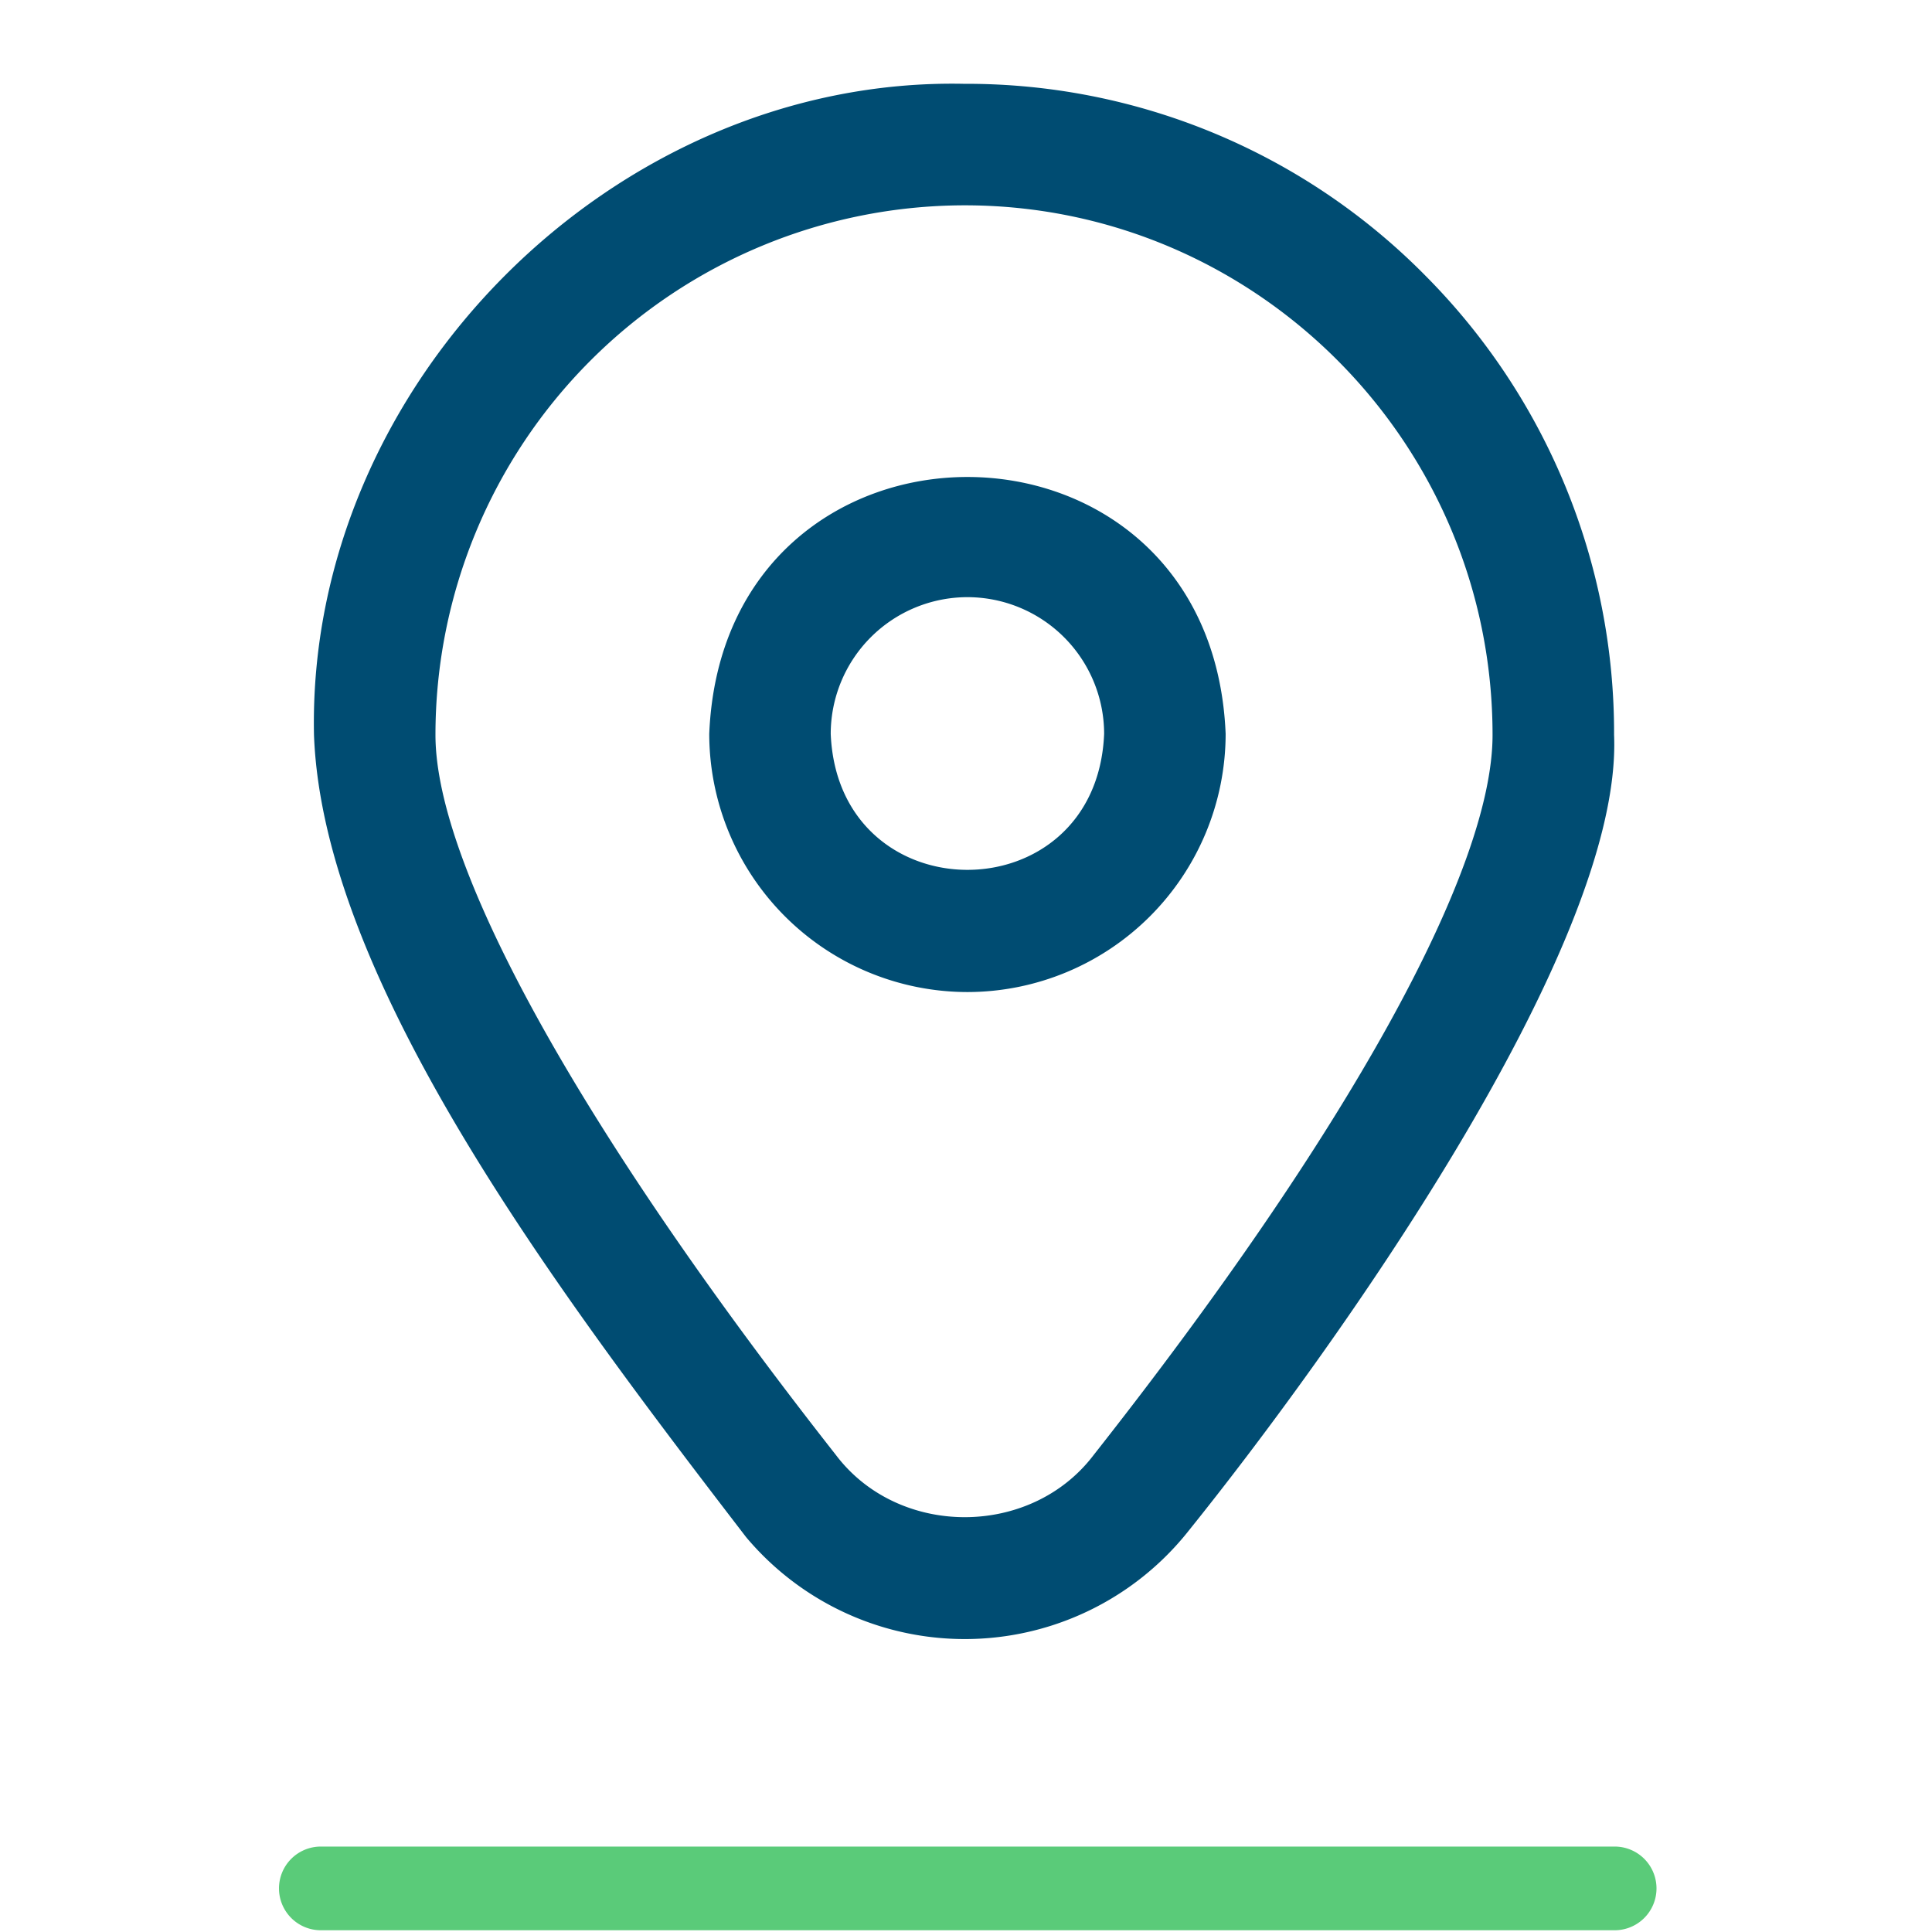 <svg xmlns="http://www.w3.org/2000/svg" width="277" height="277" viewBox="0 0 277 277"><g transform="translate(-4365 -287)"><rect width="277" height="277" transform="translate(4365 287)" fill="#fff" opacity="0"/><g transform="translate(40)"><path d="M185.5,6H0A6,6,0,0,1-6,0,6,6,0,0,1,0-6H185.5a6,6,0,0,1,6,6A6,6,0,0,1,185.5,6Z" transform="translate(4371 557.75)" fill="#5acb79"/><path d="M201.186,27.374A92.352,92.352,0,0,0,135.291.017h-.108C84.988-1.01,40.95,43.2,41.984,93.373c1.314,35.431,35.4,80.429,61.944,115a40.937,40.937,0,0,0,63.528-.986c19.691-24.47,62.211-83.325,60.928-114.013a92.915,92.915,0,0,0-27.2-66ZM153.771,196.606c-9,11.874-27.938,11.9-36.943.02C80.836,150.8,59.4,112.628,59.4,93.373a75.943,75.943,0,0,1,75.78-75.935h.108c41.726,0,75.672,34.064,75.672,75.935C210.964,112.838,190.118,150.465,153.771,196.606Zm-18.1-66.371A37.061,37.061,0,0,1,98.654,93.217c2.033-49.111,72.012-49.1,74.038,0A37.061,37.061,0,0,1,135.673,130.235Zm0-56.617a19.621,19.621,0,0,0-19.6,19.6c1.077,26,38.124,25.992,39.2,0A19.62,19.62,0,0,0,135.673,73.618Z" transform="translate(4328.034 299)" fill="#004c72"/></g></g></svg>